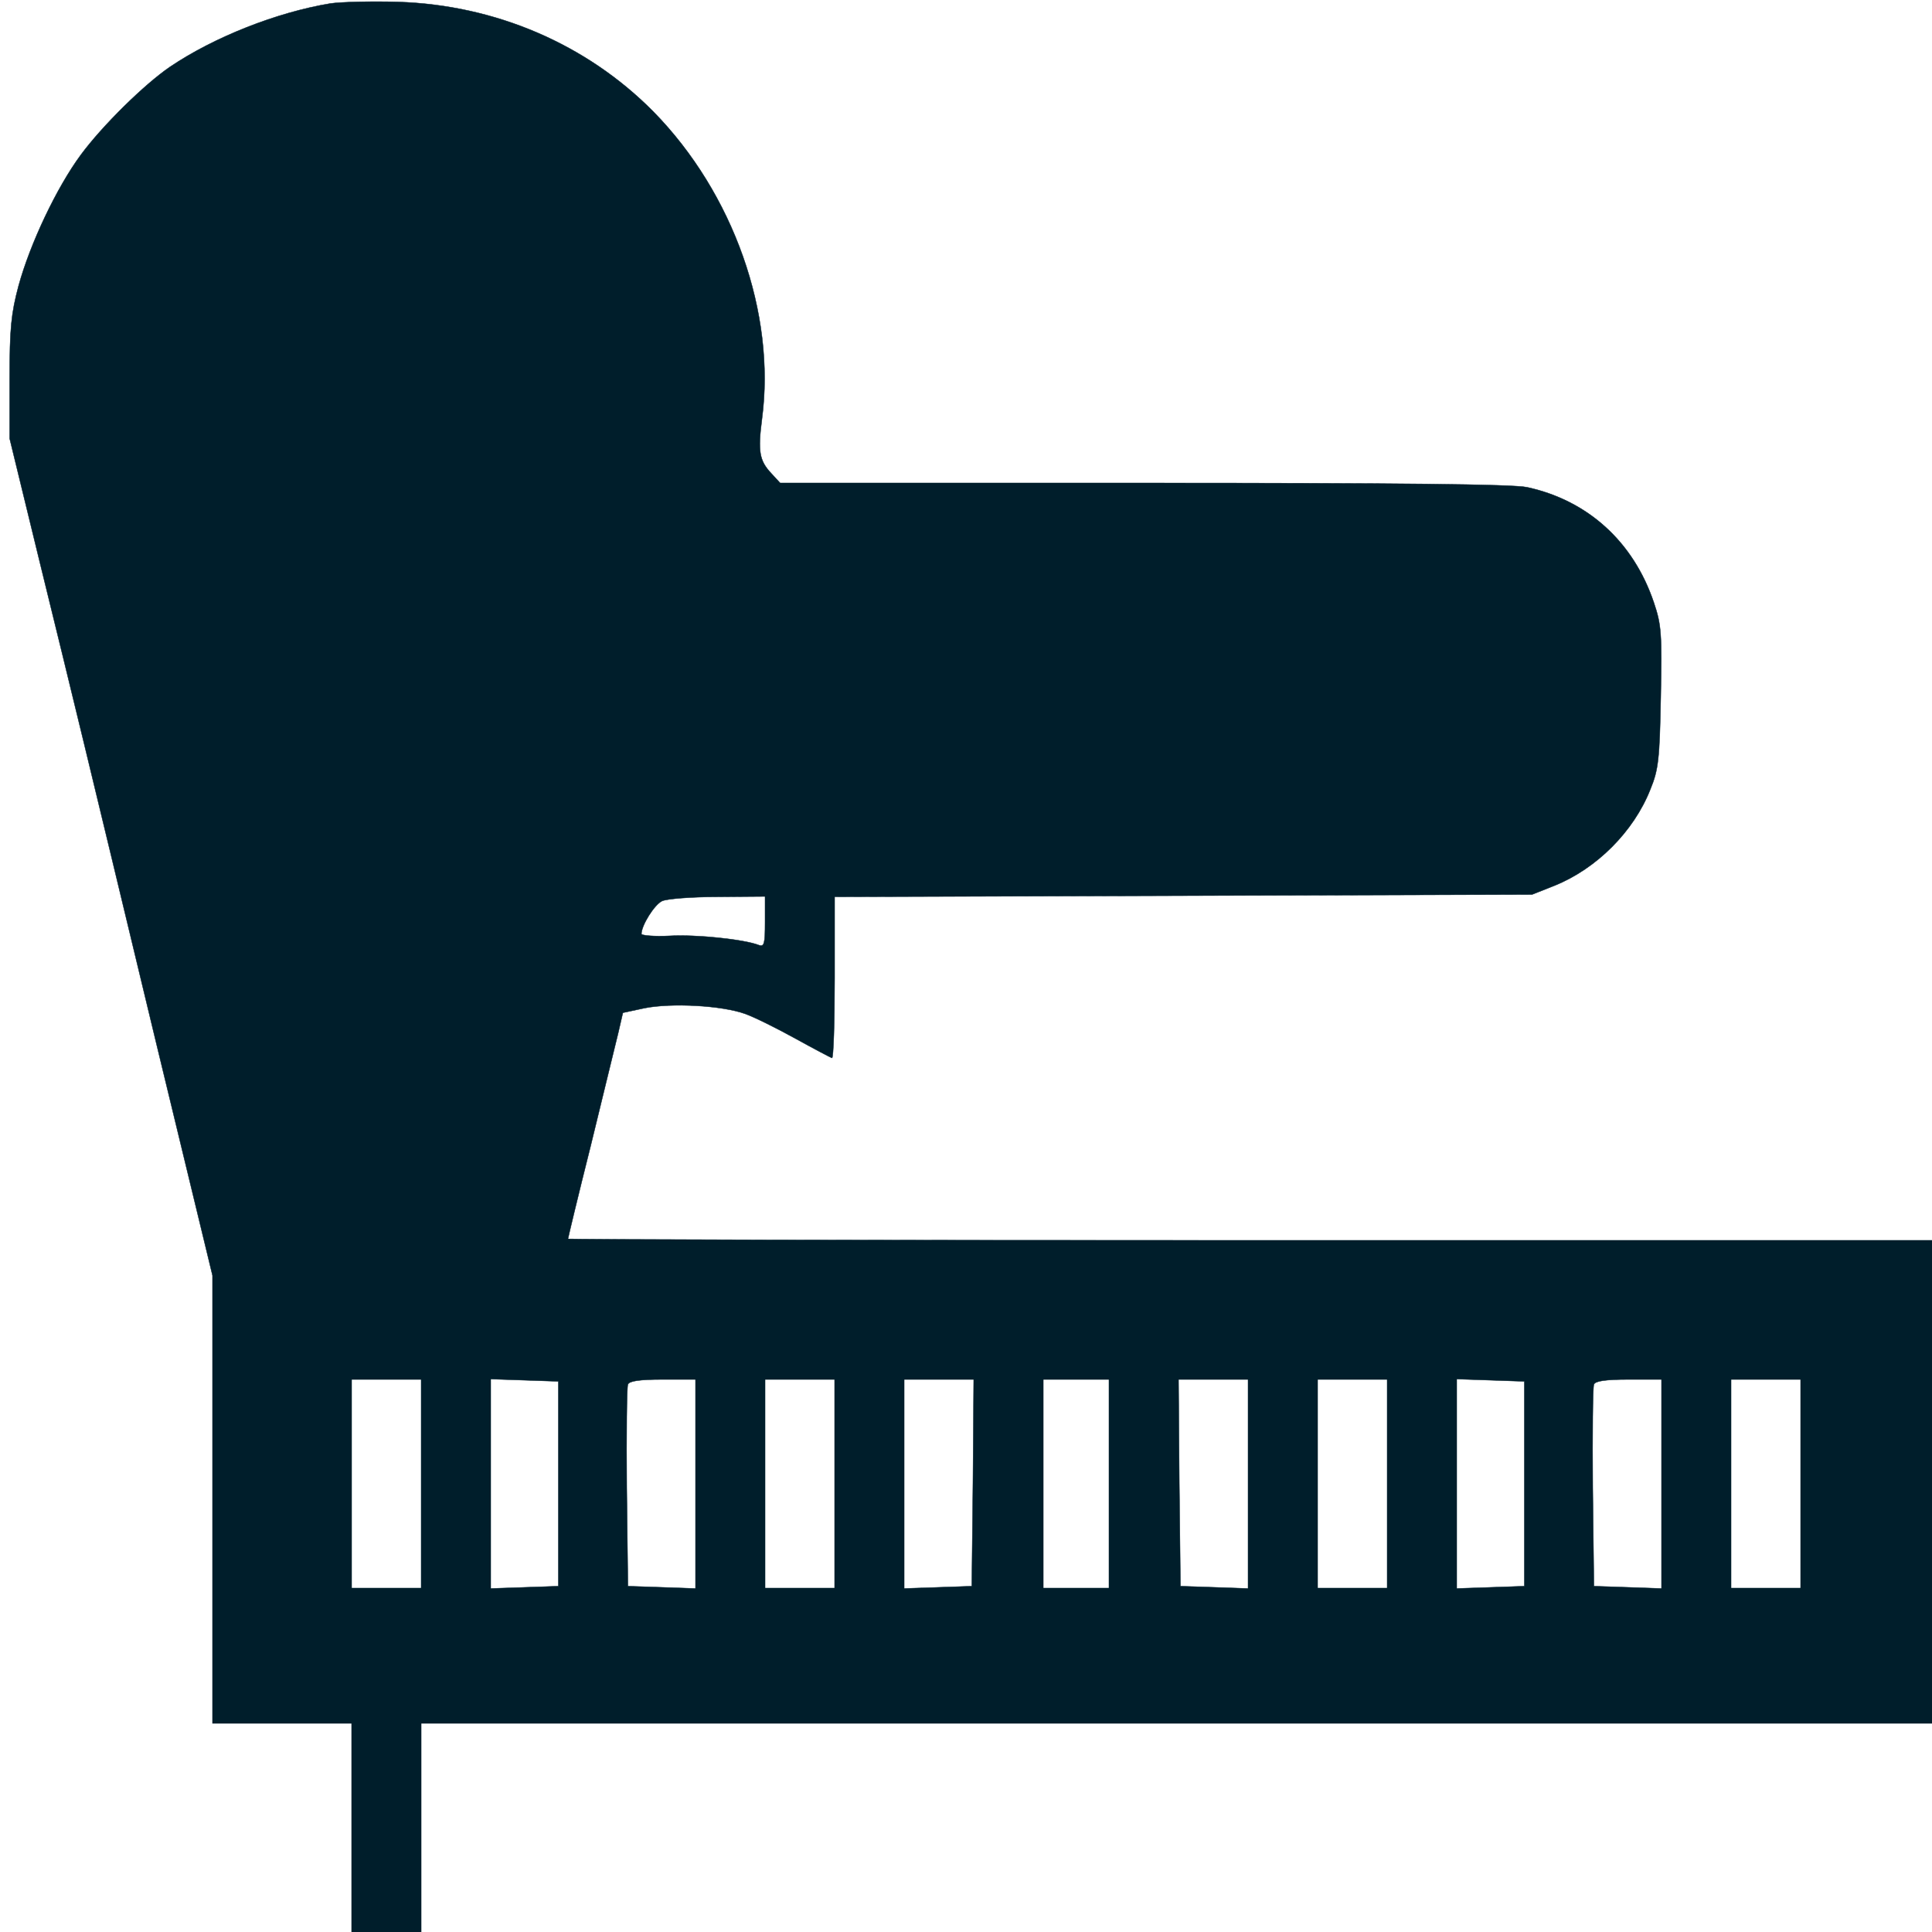 <?xml version="1.0" standalone="no"?>
<!DOCTYPE svg PUBLIC "-//W3C//DTD SVG 20010904//EN" "http://www.w3.org/TR/2001/REC-SVG-20010904/DTD/svg10.dtd">
<svg xmlns="http://www.w3.org/2000/svg" version="1.0" width="25px" height="25px" viewBox="0 0 500 500" preserveAspectRatio="xMidYMid meet">

<g transform="translate(0,500) scale(0.1,-0.1)" fill="#001e2b" stroke="#001e2b">
<path d="M855 4991 c-139 -23 -301 -87 -415 -164 -66 -45 -175 -152 -231 -228 -62 -84 -131 -229 -161 -339 -19 -71 -23 -110 -23 -240 l0 -155 78 -320 c93 -379 112 -457 301 -1243 l146 -603 0 -579 0 -580 180 0 180 0 0 -270 0 -270 90 0 90 0 0 270 0 270 1955 0 1955 0 0 625 0 625 -1765 0 c-971 0 -1765 2 -1765 4 0 2 26 111 59 242 32 132 64 262 71 291 l12 52 56 12 c70 14 201 7 261 -15 25 -9 83 -38 130 -64 47 -26 89 -48 94 -50 4 -2 7 91 7 207 l0 210 903 3 902 3 58 23 c109 44 205 140 248 249 21 51 24 78 27 239 3 164 2 186 -18 245 -53 157 -171 264 -328 298 -37 8 -335 11 -993 11 l-940 0 -23 25 c-31 33 -35 57 -24 141 36 273 -74 584 -281 795 -173 175 -409 276 -661 284 -69 2 -147 0 -175 -4z m1125 -2377 c0 -56 -2 -65 -16 -60 -38 15 -163 28 -231 24 -40 -2 -73 1 -73 5 0 22 33 75 53 85 12 6 77 11 145 11 l122 1 0 -66z m-890 -1454 l0 -270 -90 0 -90 0 0 270 0 270 90 0 90 0 0 -270z m355 0 l0 -265 -87 -3 -88 -3 0 271 0 271 88 -3 87 -3 0 -265z m355 0 l0 -271 -87 3 -88 3 -3 255 c-1 140 0 260 3 267 3 9 30 13 90 13 l85 0 0 -270z m360 0 l0 -270 -90 0 -90 0 0 270 0 270 90 0 90 0 0 -270z m358 3 l-3 -268 -87 -3 -88 -3 0 271 0 270 90 0 90 0 -2 -267z m352 -3 l0 -270 -85 0 -85 0 0 270 0 270 85 0 85 0 0 -270z m360 0 l0 -271 -87 3 -88 3 -3 268 -2 267 90 0 90 0 0 -270z m360 0 l0 -270 -90 0 -90 0 0 270 0 270 90 0 90 0 0 -270z m355 0 l0 -265 -87 -3 -88 -3 0 271 0 271 88 -3 87 -3 0 -265z m355 0 l0 -271 -87 3 -88 3 -3 255 c-1 140 0 260 3 267 3 9 30 13 90 13 l85 0 0 -270z m360 0 l0 -270 -90 0 -90 0 0 270 0 270 90 0 90 0 0 -270z"/>
</g>
</svg>
